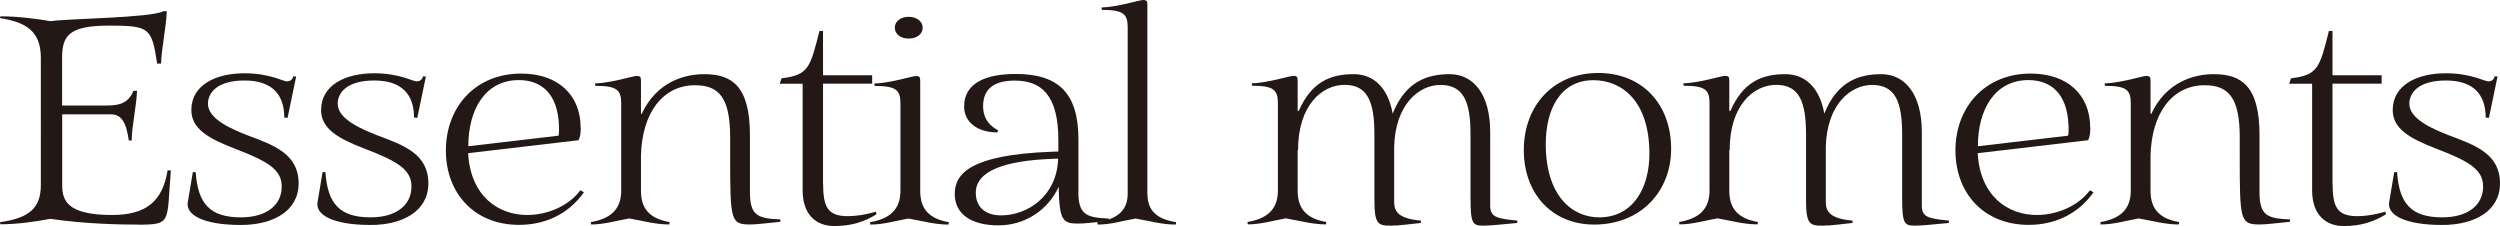<?xml version="1.0" encoding="UTF-8"?>
<svg id="_レイヤー_2" data-name="レイヤー 2" xmlns="http://www.w3.org/2000/svg" viewBox="0 0 252.82 22.87">
  <defs>
    <style>
      .cls-1 {
        fill: #231815;
      }
    </style>
  </defs>
  <g id="photo">
    <g>
      <path class="cls-1" d="m13.89,22.71c-1.41,0-5.08-.03-8.81-.58-1.56.3-3.37.55-5.04.55l-.04-.21c2.79-.4,4.13-1.31,4.13-3.75V5.88C4.13,3.26,2.79,2.26,0,1.83l.04-.18c1.67,0,3.41.21,5.08.49,1.85-.27,10.19-.33,11.42-1.01h.33c-.07,1.68-.54,3.78-.58,5.3h-.4c-.54-3.6-.76-3.84-4.82-3.84s-4.79.98-4.79,3.26v4.82h4.5c1.2,0,2.18-.18,2.72-1.49h.36c-.07,1.65-.54,3.63-.54,5.03h-.29c-.29-2.01-.83-2.65-1.85-2.65h-4.89v7.16c0,1.56.51,3.02,5.04,3.02,3.48,0,5.11-1.4,5.62-4.51h.33c-.44,5.3.14,5.49-3.37,5.49Z"/>
      <path class="cls-1" d="m29.04,8.23c.22,0,.54-.12.62-.52l.29.03-.87,4.18-.33-.03c0-2.26-1.16-3.75-4.02-3.75s-3.7,1.31-3.7,2.35c0,1.56,2.39,2.56,4.02,3.2,2.61.98,5.15,1.86,5.15,4.85,0,2.8-2.57,4.21-5.84,4.21-3.92,0-5.58-1.07-5.37-2.29l.51-3.05h.29c.22,3.2,1.45,4.57,4.57,4.57,2.57,0,4.13-1.22,4.13-3.11,0-1.68-1.31-2.53-4.75-3.84-2.72-1.04-4.39-2.04-4.39-3.9,0-2.53,2.46-3.72,5.37-3.72,2.57,0,3.88.82,4.31.82Z"/>
      <path class="cls-1" d="m42.16,8.23c.22,0,.54-.12.62-.52l.29.03-.87,4.18-.33-.03c0-2.26-1.16-3.75-4.02-3.75s-3.7,1.31-3.7,2.35c0,1.56,2.39,2.56,4.02,3.2,2.61.98,5.15,1.86,5.15,4.85,0,2.8-2.57,4.21-5.84,4.21-3.92,0-5.58-1.07-5.37-2.29l.51-3.05h.29c.22,3.2,1.45,4.57,4.57,4.57,2.57,0,4.13-1.22,4.13-3.11,0-1.68-1.31-2.53-4.75-3.84-2.72-1.04-4.39-2.04-4.39-3.9,0-2.53,2.46-3.72,5.37-3.72,2.57,0,3.88.82,4.31.82Z"/>
      <path class="cls-1" d="m58.73,12.93c0,.46-.04.88-.22,1.25l-11.17,1.31c.25,4.36,3.05,6.25,5.98,6.25,2.17,0,4.28-1.01,5.37-2.5l.36.21c-1.63,2.29-4.02,3.29-6.56,3.29-4.53,0-7.4-3.2-7.4-7.53s2.94-7.77,7.61-7.77c3.7,0,6.02,2.13,6.02,5.49Zm-11.38,1.86l9.14-1.07c.07-.4.04-.7.04-.95-.11-3.42-1.89-4.67-4.06-4.67-3.41,0-5.11,2.99-5.11,6.68Z"/>
      <path class="cls-1" d="m64.82,11.52h.07c1.52-3.26,4.35-4.02,6.31-4.02,2.76,0,4.64,1.13,4.64,6.16v5.79c0,2.35.8,2.65,3.08,2.74v.24c-1.34.12-2.32.27-3.05.27-1.99,0-2.03-.4-2.03-6.92v-1.89c0-3.99-1.12-5.27-3.55-5.27-3.26,0-5.37,2.8-5.47,7.13v3.54c0,1.92.98,2.83,2.9,3.17l-.04.24c-1.41,0-2.65-.37-4.06-.61-1.34.24-2.54.61-3.84.61l-.04-.24c1.96-.33,3.08-1.25,3.08-3.17v-8.87c0-1.34-.47-1.74-2.61-1.74l-.04-.24c1.7-.06,3.84-.76,4.21-.76.33,0,.44.09.44.43v3.42Z"/>
      <path class="cls-1" d="m83.24,18.54c0,2.35.43,3.32,2.5,3.32.62,0,1.63-.09,2.83-.46l.07.27c-1.23.76-2.54,1.19-4.28,1.19s-3.19-1.07-3.19-3.6v-10.79h-2.32l.18-.55c2.76-.33,2.9-1.1,3.84-4.79h.36v4.48h4.97v.85h-4.97v10.06Z"/>
      <path class="cls-1" d="m93.06,19.3c0,1.92.98,2.83,2.9,3.17l-.04.24c-1.41,0-2.65-.37-4.06-.61-1.34.24-2.54.61-3.84.61l-.04-.24c1.96-.33,3.08-1.25,3.08-3.17v-8.87c0-1.34-.47-1.74-2.61-1.74l-.04-.24c1.7-.06,3.84-.76,4.21-.76.33,0,.44.09.44.43v11.19Zm-1.16-15.4c-.83,0-1.41-.46-1.41-1.1s.58-1.1,1.41-1.1,1.41.49,1.41,1.1c0,.64-.58,1.1-1.41,1.1Z"/>
      <path class="cls-1" d="m109.05,19.36c0,2.35.8,2.65,3.08,2.74v.24c-1.34.12-2.32.27-3.04.27-1.6,0-1.96-.24-2.03-3.72-1.05,2.32-3.37,3.9-6.09,3.9s-4.42-1.13-4.42-3.17,1.56-3.96,9.72-4.27l.76-.03v-1.16c0-4.57-1.74-6.01-4.42-6.01-2.21,0-3.19.95-3.19,2.59,0,.95.36,1.83,1.52,2.44l-.07.21c-2.03,0-3.37-1.04-3.37-2.62,0-2.47,2.36-3.29,5.22-3.29,4.31,0,6.34,1.92,6.34,6.62v5.24Zm-2.03-3.32l-.73.03c-4.53.18-7.61,1.16-7.61,3.42,0,1.37.87,2.29,2.57,2.29,2.57,0,5.62-1.86,5.76-5.73Z"/>
      <path class="cls-1" d="m116.04,19.6c0,1.74.98,2.56,2.9,2.87l-.04.24c-1.41,0-2.65-.37-4.06-.61-1.38.24-2.5.61-3.84.61l-.04-.24c1.96-.3,3.08-1.13,3.08-2.87V2.74c0-1.34-.47-1.74-2.61-1.74l-.04-.24c1.7-.06,3.84-.76,4.21-.76.33,0,.43.09.43.43v19.18Z"/>
      <path class="cls-1" d="m131.23,11.22h.11c1.27-2.9,3.15-3.72,5.55-3.72,2.03,0,3.48,1.37,3.95,3.99l.25-.58c1.23-2.56,3.12-3.41,5.51-3.41s4.1,2.01,4.1,5.85v7.41c0,1.16.54,1.34,2.76,1.55l-.04.24c-1.41.12-2.65.27-3.37.27-1.12,0-1.34-.15-1.34-2.83v-6.4c0-3.29-.69-5-3.04-5-2.21,0-4.57,2.01-4.68,6.25v5.61c0,.98.51,1.68,2.72,1.86l-.04.24c-1.27.12-2.1.27-3.01.27-1.27,0-1.67-.12-1.67-2.56v-6.68c0-3.29-.69-5-3.01-5s-4.71,2.1-4.71,6.58h-.04v4.12c0,1.92.98,2.83,2.9,3.17l-.04.24c-1.41,0-2.65-.37-4.06-.61-1.34.24-2.54.61-3.84.61l-.04-.24c1.96-.33,3.08-1.25,3.08-3.17v-8.87c0-1.34-.47-1.74-2.61-1.74l-.04-.24c1.7-.06,3.84-.76,4.21-.76.33,0,.44.09.44.43v3.11Z"/>
      <path class="cls-1" d="m161.21,22.71c-4.24,0-7.11-3.11-7.11-7.53s2.9-7.8,7.54-7.8c4.39,0,7.36,3.11,7.36,7.68,0,4.24-3.01,7.65-7.79,7.65Zm-.07-14.6c-3.34,0-4.82,2.93-4.82,6.46,0,5.21,2.65,7.41,5.4,7.41,3.44,0,5.08-2.99,5.08-6.43,0-5.34-2.79-7.44-5.66-7.44Z"/>
      <path class="cls-1" d="m174.88,11.22h.11c1.27-2.9,3.15-3.72,5.55-3.72,2.03,0,3.48,1.37,3.95,3.99l.25-.58c1.23-2.56,3.12-3.41,5.51-3.41s4.1,2.01,4.1,5.85v7.41c0,1.16.54,1.34,2.76,1.55l-.04.24c-1.41.12-2.65.27-3.37.27-1.12,0-1.34-.15-1.34-2.83v-6.4c0-3.29-.69-5-3.04-5-2.21,0-4.57,2.01-4.68,6.25v5.61c0,.98.51,1.68,2.72,1.86l-.04.24c-1.27.12-2.1.27-3.01.27-1.27,0-1.67-.12-1.67-2.56v-6.68c0-3.29-.69-5-3.01-5s-4.71,2.1-4.71,6.58h-.04v4.12c0,1.92.98,2.83,2.9,3.17l-.04.24c-1.41,0-2.65-.37-4.06-.61-1.34.24-2.54.61-3.84.61l-.04-.24c1.96-.33,3.08-1.25,3.08-3.17v-8.87c0-1.34-.47-1.74-2.61-1.74l-.04-.24c1.7-.06,3.84-.76,4.21-.76.33,0,.44.09.44.43v3.11Z"/>
      <path class="cls-1" d="m211.39,12.93c0,.46-.04.88-.22,1.25l-11.17,1.31c.25,4.36,3.05,6.25,5.98,6.25,2.17,0,4.28-1.01,5.37-2.5l.36.21c-1.63,2.29-4.02,3.29-6.56,3.29-4.53,0-7.4-3.2-7.4-7.53s2.94-7.77,7.61-7.77c3.7,0,6.02,2.13,6.02,5.49Zm-11.38,1.86l9.14-1.07c.07-.4.04-.7.04-.95-.11-3.42-1.89-4.67-4.06-4.67-3.41,0-5.11,2.99-5.11,6.68Z"/>
      <path class="cls-1" d="m217.48,11.52h.07c1.52-3.26,4.35-4.02,6.31-4.02,2.76,0,4.64,1.13,4.64,6.16v5.79c0,2.35.8,2.65,3.08,2.74v.24c-1.34.12-2.32.27-3.05.27-1.99,0-2.03-.4-2.03-6.92v-1.89c0-3.99-1.12-5.27-3.55-5.27-3.26,0-5.37,2.8-5.47,7.13v3.54c0,1.92.98,2.83,2.9,3.17l-.04.24c-1.41,0-2.65-.37-4.06-.61-1.34.24-2.54.61-3.84.61l-.04-.24c1.96-.33,3.08-1.25,3.08-3.17v-8.87c0-1.34-.47-1.74-2.61-1.74l-.04-.24c1.7-.06,3.84-.76,4.21-.76.33,0,.44.09.44.43v3.42Z"/>
      <path class="cls-1" d="m235.89,18.54c0,2.35.43,3.32,2.5,3.32.62,0,1.63-.09,2.83-.46l.07.27c-1.23.76-2.54,1.19-4.28,1.19s-3.19-1.07-3.19-3.6v-10.79h-2.32l.18-.55c2.76-.33,2.9-1.1,3.84-4.79h.36v4.48h4.97v.85h-4.97v10.06Z"/>
      <path class="cls-1" d="m251.66,8.23c.22,0,.54-.12.62-.52l.29.03-.87,4.18-.33-.03c0-2.26-1.16-3.75-4.02-3.75s-3.7,1.31-3.7,2.35c0,1.56,2.39,2.56,4.02,3.2,2.61.98,5.15,1.86,5.15,4.85,0,2.8-2.57,4.21-5.84,4.21-3.92,0-5.58-1.07-5.37-2.29l.51-3.05h.29c.22,3.2,1.45,4.57,4.57,4.57,2.57,0,4.13-1.22,4.13-3.11,0-1.68-1.31-2.53-4.75-3.84-2.72-1.04-4.39-2.04-4.39-3.9,0-2.53,2.46-3.72,5.37-3.72,2.57,0,3.88.82,4.31.82Z"/>
    </g>
  </g>
</svg>